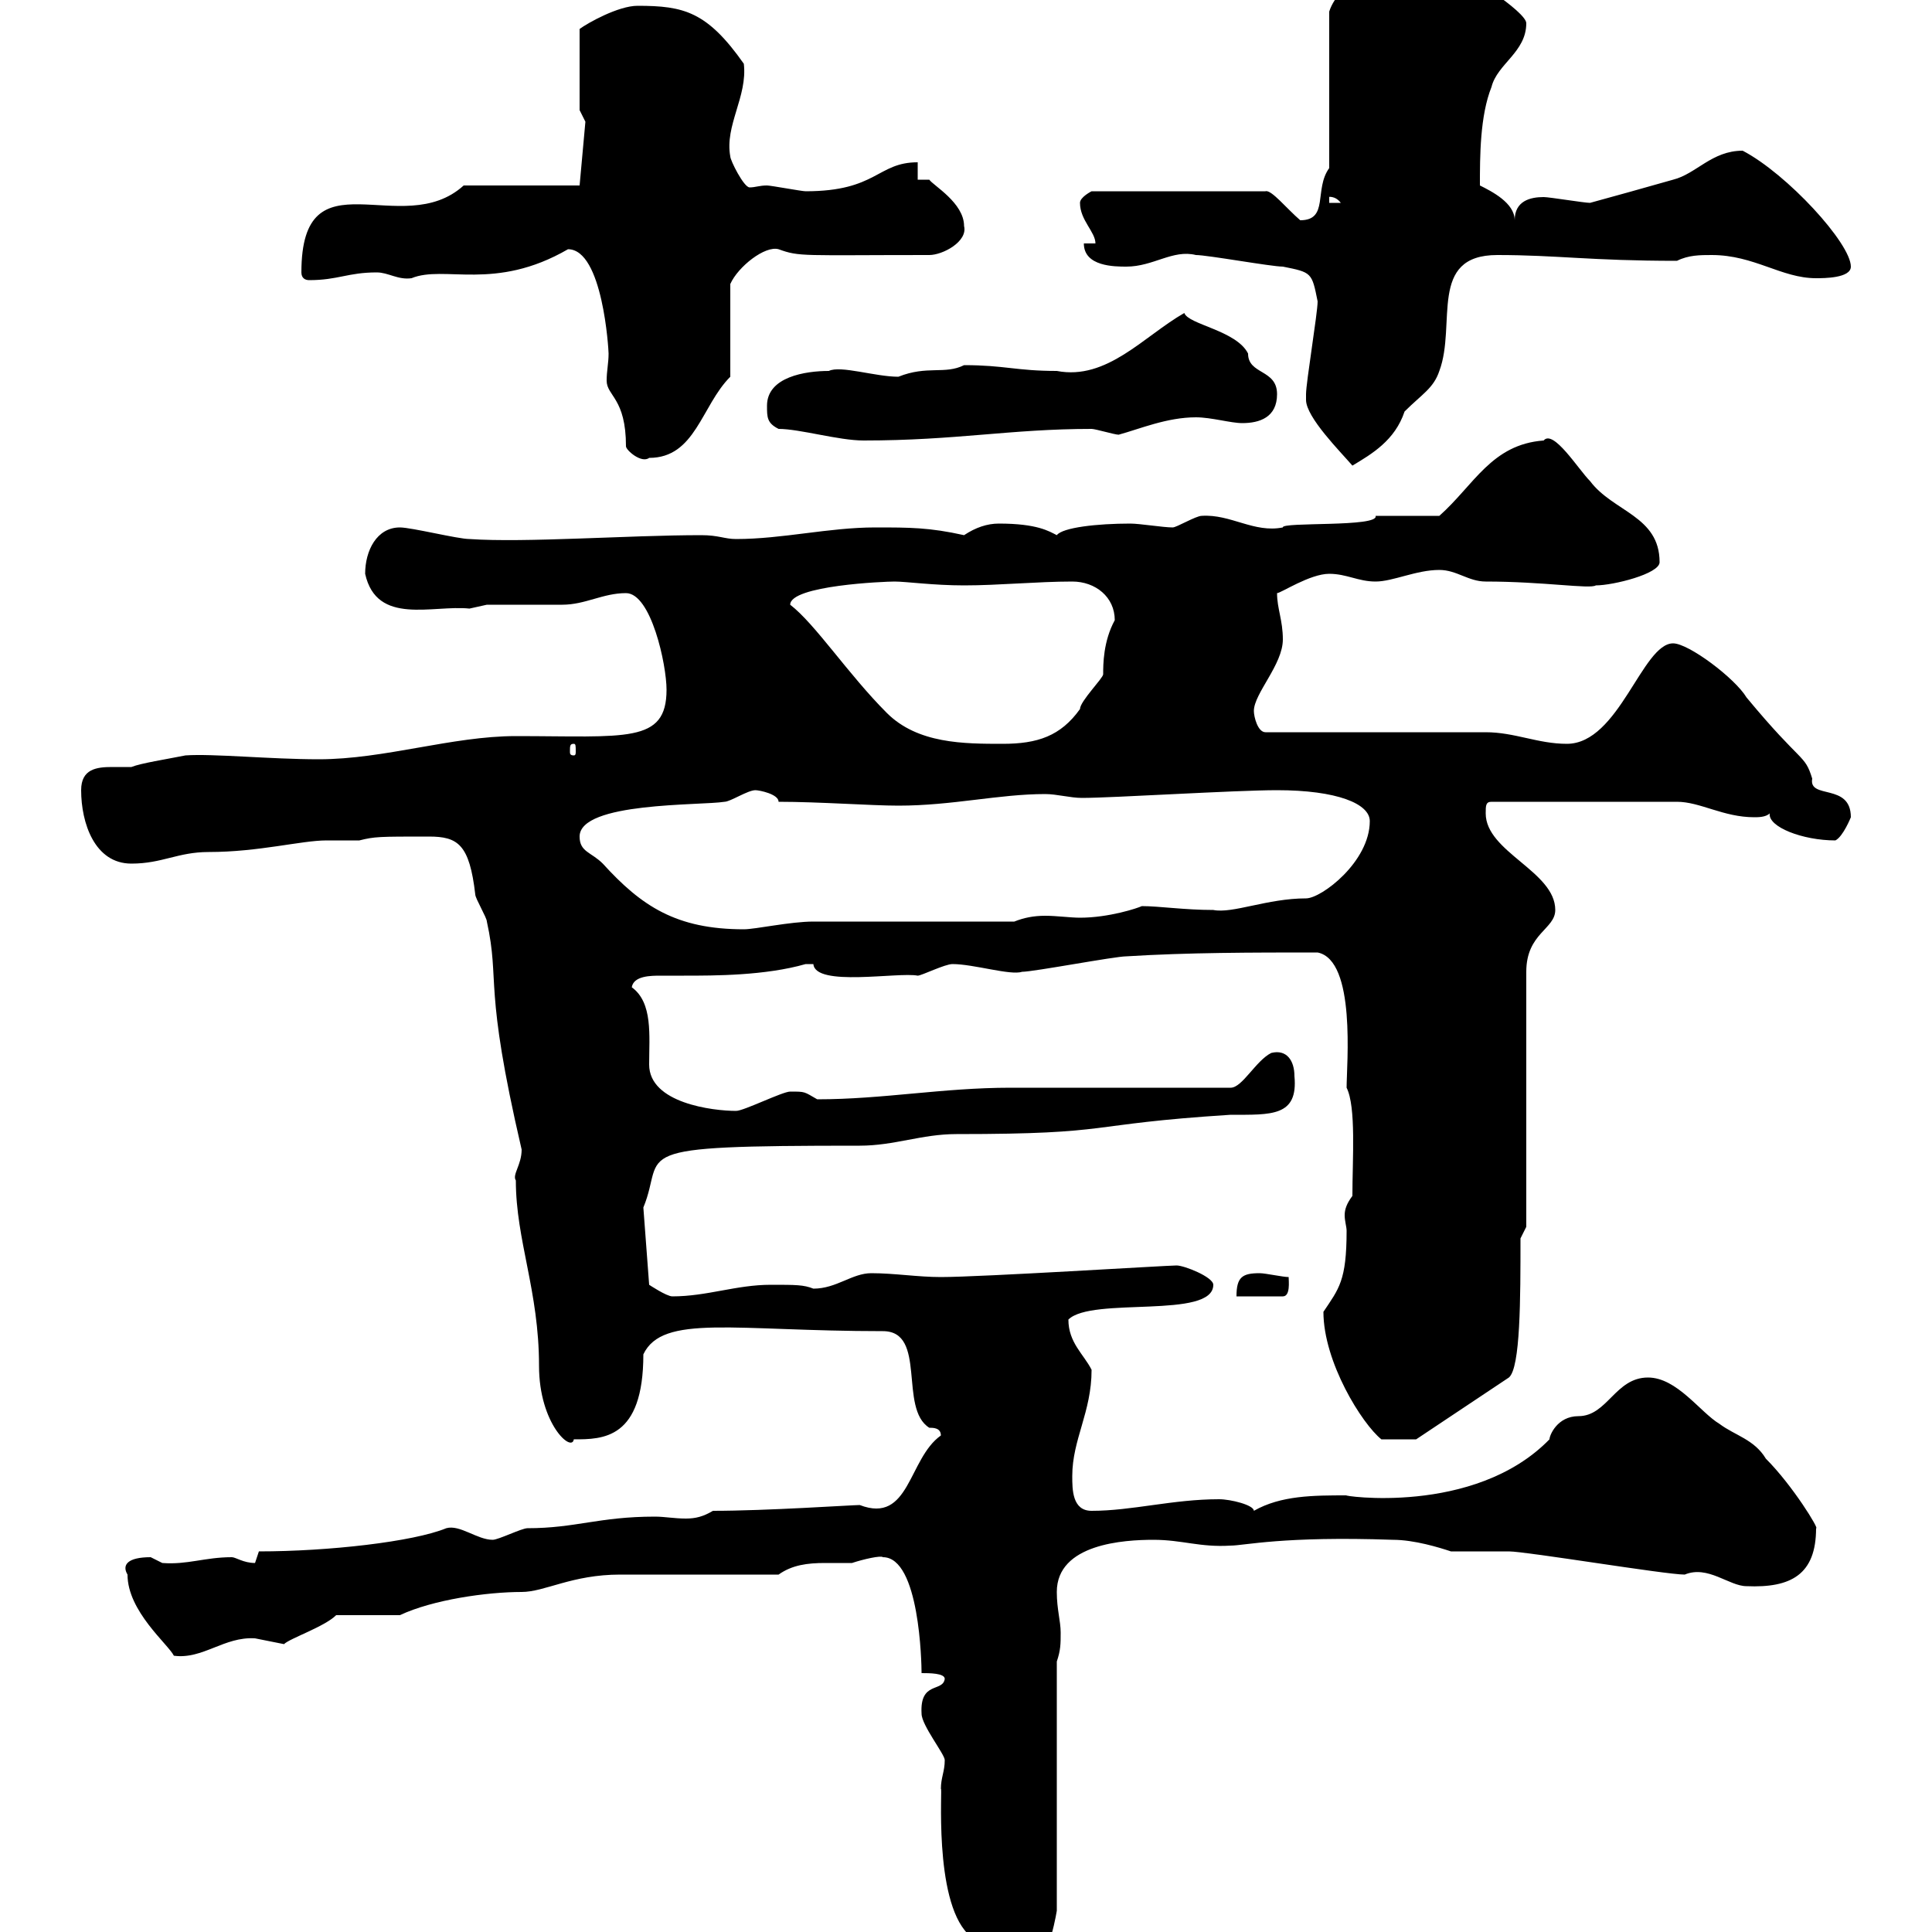 <svg xmlns="http://www.w3.org/2000/svg" xmlns:xlink="http://www.w3.org/1999/xlink" width="300" height="300"><path d="M146.10 277.80C146.40 276.90 144.90 294.90 150.30 300.30C153.60 303.30 156 306.60 158.70 306.60C162.30 306.60 163.80 298.50 164.10 296.70L164.10 258C164.70 256.20 164.70 255.30 164.70 253.50C164.70 251.70 164.10 249.90 164.10 247.20C164.10 239.70 174.60 239.10 179.10 239.10C183.60 239.10 186.30 240.30 191.10 240C193.20 240 199.20 238.50 216.30 239.10C219.60 239.10 223.50 240.30 225.30 240.90C226.20 240.90 233.40 240.90 234.30 240.90C237 240.90 258.60 244.50 261.60 244.50C265.20 243 268.50 246.30 271.20 246.30C278.10 246.60 282 244.50 282 237.30C282.60 237.60 278.40 230.70 274.20 226.50C272.40 223.50 269.40 222.90 267 221.10C264 219.30 260.40 213.90 255.90 213.90C250.80 213.90 249.60 219.90 245.10 219.90C241.80 219.90 240.60 222.90 240.60 223.50C228.90 235.50 207.90 232.20 209.10 232.20C204 232.20 198.90 232.20 194.70 234.60C194.70 233.70 191.10 232.80 189.30 232.80C182.10 232.80 175.80 234.60 169.50 234.60C166.50 234.60 166.50 231.30 166.50 229.20C166.50 223.50 169.50 219.30 169.50 212.70C168.30 210.30 165.90 208.50 165.90 204.90C169.50 201.30 188.40 204.90 188.40 199.50C188.40 198.30 183.90 196.50 182.70 196.50C181.20 196.50 152.40 198.30 146.10 198.30C142.50 198.30 138.90 197.70 135.30 197.70C132.30 197.70 129.90 200.10 126.30 200.10C124.80 199.50 123.60 199.50 119.70 199.50C114.30 199.50 109.80 201.30 104.40 201.30C103.50 201.30 100.80 199.50 100.80 199.50L99.90 187.50C103.50 178.80 96 177.90 133.50 177.90C138.90 177.90 143.10 176.10 148.50 176.10C173.70 176.10 167.70 174.60 191.10 173.10C197.40 173.10 201.60 173.40 201 167.10C201 164.70 199.80 162.90 197.40 163.50C195 164.70 192.90 168.90 191.10 168.90C185.70 168.90 162.30 168.90 156.90 168.90C146.40 168.90 137.10 170.70 126.90 170.70C124.80 169.50 125.10 169.50 122.70 169.50C121.50 169.50 115.50 172.50 114.30 172.50C110.70 172.50 100.80 171.30 100.80 165.30C100.80 160.80 101.40 155.70 98.10 153.30C98.40 151.50 101.10 151.50 102.60 151.50C103.50 151.50 105 151.50 106.20 151.50C111 151.50 118.80 151.50 125.10 149.70C125.10 149.70 125.10 149.70 126.30 149.70C126.60 153.30 139.50 150.90 142.50 151.50C143.10 151.50 146.70 149.70 147.90 149.70C151.20 149.70 156.90 151.50 158.70 150.90C160.50 150.90 173.10 148.50 174.90 148.50C184.50 147.90 194.40 147.90 204.60 147.90C210.60 149.10 209.10 165.30 209.10 168.90C210.60 171.90 210 180 210 185.70C209.10 186.90 208.80 187.80 208.80 188.70C208.80 189.60 209.10 190.50 209.10 191.10C209.10 198.90 207.90 200.10 205.50 203.70C205.50 211.50 211.50 221.10 214.50 223.50C214.80 223.50 219 223.50 219.90 223.50L234.30 213.90C236.10 212.40 236.10 201.60 236.10 192.30L237 190.50L237 150.90C237 144.90 241.50 144.30 241.50 141.30C241.50 135.30 230.70 132.30 230.70 126.30C230.70 125.10 230.70 124.50 231.60 124.50L260.40 124.50C264 124.50 267.60 126.90 272.40 126.90C273 126.90 274.20 126.90 274.80 126.30C274.50 128.40 279.90 130.50 285 130.50C286.20 129.90 287.40 126.90 287.40 126.90C287.40 121.50 280.80 124.20 281.40 120.90C280.20 117 279.90 118.80 271.20 108.30C269.40 105.30 262.20 99.90 259.80 99.90C255 99.90 251.40 115.50 243.30 115.50C238.80 115.50 235.20 113.70 230.70 113.70C225.30 113.70 201.90 113.70 196.50 113.70C195.30 113.70 194.70 111.30 194.70 110.40C194.70 107.70 199.20 103.20 199.20 99.30C199.20 96.30 198.30 94.50 198.30 92.10C198.90 92.10 203.40 89.10 206.40 89.10C209.10 89.10 210.90 90.30 213.60 90.30C216.30 90.30 219.90 88.50 223.50 88.50C226.20 88.50 228 90.30 230.70 90.30C239.70 90.30 246.90 91.50 247.80 90.90C250.50 90.90 257.70 89.10 257.70 87.30C257.70 80.10 250.50 79.50 246.90 74.70C245.10 72.90 241.20 66.60 239.70 68.40C231.60 69 228.90 75.30 223.50 80.10L213.60 80.10C214.20 81.90 198.90 81 199.20 81.90C194.70 82.80 191.10 79.80 186.60 80.10C185.70 80.10 182.70 81.90 182.10 81.90C180.60 81.90 177 81.30 175.50 81.30C170.40 81.30 165 81.90 164.10 83.10C162.90 82.50 161.10 81.30 155.10 81.30C153.30 81.30 151.50 81.90 149.70 83.10C144.30 81.90 141.30 81.90 135.90 81.90C128.70 81.90 121.50 83.70 114.30 83.70C112.50 83.70 111.60 83.10 108.90 83.10C97.50 83.10 81.60 84.30 72.90 83.70C71.10 83.70 63.90 81.90 62.10 81.90C58.50 81.90 56.70 85.50 56.70 89.10C58.50 97.20 67.20 93.90 72.90 94.50C72.90 94.50 75.60 93.90 75.60 93.90C76.50 93.90 86.40 93.90 87.30 93.90C90.90 93.90 93.60 92.10 97.20 92.10C101.10 92.10 103.50 103.20 103.50 107.10C103.50 115.50 97.20 114.30 80.10 114.30C70.20 114.30 59.70 117.90 49.50 117.90C42 117.90 33 117 28.80 117.30C25.80 117.90 21.90 118.50 20.40 119.10C19.80 119.10 18.60 119.10 17.40 119.10C15 119.10 12.60 119.40 12.60 122.70C12.60 127.80 14.70 134.10 20.40 134.10C25.20 134.10 27.60 132.30 32.40 132.30C40.20 132.30 46.80 130.50 50.70 130.50C52.20 130.50 53.40 130.50 55.80 130.50C58.20 129.90 58.80 129.90 66.60 129.90C71.10 129.90 72.90 131.10 73.80 138.90C73.80 139.50 75.60 142.50 75.60 143.10C77.70 152.70 75 152.70 81 178.50C81 180.90 79.50 182.40 80.10 183.30C80.10 192.60 83.70 200.40 83.70 212.10C83.70 221.10 88.80 225.60 89.10 223.50C93.60 223.50 99.90 223.50 99.90 210.30C102.90 204 114 206.70 137.10 206.70C144 206.70 139.50 218.70 144.30 221.70C144.90 221.70 146.10 221.70 146.10 222.90C141 226.50 141.30 236.70 133.50 233.70C132.30 233.70 119.10 234.60 110.70 234.60C109.20 235.50 108 235.80 106.50 235.80C104.70 235.80 103.20 235.50 101.70 235.50C93 235.50 89.40 237.30 81.90 237.30C81 237.30 77.40 239.10 76.50 239.10C74.10 239.10 71.40 236.70 69.30 237.30C64.20 239.40 51 240.90 40.20 240.90C40.20 240.90 39.60 242.70 39.60 242.70C37.80 242.70 36.60 241.80 36 241.80C31.80 241.80 29.10 243 25.20 242.70C25.20 242.70 23.40 241.80 23.40 241.80C19.80 241.80 18.90 243 19.80 244.50C19.80 250.20 26.10 255.30 27 257.10C31.50 257.70 34.80 254.10 39.60 254.40C39.60 254.40 44.10 255.30 44.10 255.30C45 254.40 50.40 252.60 52.20 250.80L62.10 250.80C67.20 248.40 75.60 247.20 81 247.20C84.60 247.20 88.80 244.50 96.30 244.50C99.90 244.50 117.30 244.50 120.90 244.50C123 243 125.40 242.70 128.10 242.70C129.60 242.70 130.80 242.70 132.30 242.70C134.10 242.10 136.80 241.50 137.10 241.80C142.80 241.80 143.10 258.30 143.10 259.80C144.30 259.80 146.70 259.80 146.70 260.70C146.40 262.80 142.80 261 143.10 266.10C143.10 267.90 146.70 272.40 146.70 273.30C146.70 275.10 146.10 276 146.10 277.80ZM195.60 197.70C192.90 197.70 192 198.30 192 201.30L199.20 201.30C200.40 201.30 200.10 198.90 200.10 198.30C199.20 198.30 196.50 197.70 195.60 197.70ZM90 129.90C90 124.50 108.90 125.10 112.50 124.50C113.40 124.50 116.10 122.70 117.30 122.70C117.90 122.70 120.90 123.30 120.90 124.50C127.20 124.50 135.30 125.10 139.50 125.10C147.90 125.10 155.10 123.30 162.30 123.30C164.10 123.30 166.20 123.90 168 123.90C172.80 123.90 191.70 122.70 198.30 122.70C207.60 122.70 212.70 124.80 212.70 127.50C212.70 133.80 205.20 139.50 202.80 139.50C196.80 139.50 191.40 141.90 188.40 141.30C183.90 141.30 180 140.70 177.30 140.70C176.70 141 172.20 142.50 167.70 142.50C166.20 142.50 164.10 142.20 162.30 142.20C160.50 142.20 159 142.50 157.50 143.10C153.30 143.10 130.50 143.10 126.30 143.10C122.70 143.10 117.30 144.30 115.50 144.30C105 144.30 99.60 140.70 93.60 134.10C91.80 132.30 90 132.30 90 129.90ZM89.10 115.50C89.40 115.50 89.40 115.80 89.40 116.70C89.40 117 89.40 117.30 89.10 117.30C88.50 117.30 88.50 117 88.50 116.70C88.50 115.80 88.50 115.50 89.10 115.50ZM122.70 93.90C122.70 90.90 137.40 90.30 138.90 90.30C140.70 90.30 144.90 90.90 149.70 90.90C155.10 90.90 161.10 90.30 166.50 90.30C170.10 90.30 173.10 92.70 173.10 96.30C171.30 99.60 171.30 103.20 171.30 104.70C171.30 105.30 167.70 108.90 167.70 110.10C164.70 114.30 161.10 115.50 155.70 115.50C149.70 115.50 142.50 115.50 137.70 110.70C131.70 104.70 126.60 96.90 122.70 93.90ZM202.80 62.10C202.80 64.80 208.20 70.20 210 72.30C213 70.50 216.60 68.40 218.10 63.90C220.80 61.20 222.60 60.30 223.50 57.60C226.20 50.40 221.70 39.60 232.50 39.60C241.80 39.60 246.90 40.50 260.40 40.50C262.20 39.60 264 39.60 265.80 39.60C272.40 39.60 276.60 43.20 282 43.20C283.20 43.20 287.40 43.20 287.40 41.40C287.40 37.80 277.50 27 270.60 23.40C265.80 23.40 263.40 27 259.80 27.90C255.60 29.10 250.20 30.60 246.90 31.50C246 31.50 240.60 30.60 239.70 30.60C237.60 30.60 235.20 31.20 235.20 34.20C235.20 31.50 231.60 29.70 229.80 28.80C229.80 24.30 229.80 18 231.60 13.50C232.50 9.90 237 8.10 237 3.60C237 1.80 227.10-4.50 226.20-4.50C224.40-5.40 220.80-7.20 220.80-7.20C216-7.20 207.90-3 206.40 1.80L206.40 26.10C204 29.40 206.40 34.20 201.90 34.20C199.80 32.40 197.40 29.40 196.50 29.70L169.50 29.70C169.50 29.70 167.70 30.60 167.70 31.50C167.70 34.20 170.10 36 170.10 37.80L168.30 37.80C168.30 41.40 173.10 41.40 174.90 41.40C179.10 41.40 182.10 38.70 185.70 39.60C187.50 39.60 197.40 41.40 199.20 41.40C203.70 42.30 203.70 42.30 204.60 46.80C204.60 48.60 202.80 59.40 202.80 61.20C202.80 61.20 202.80 61.20 202.80 62.10ZM88.20 38.70C93.60 38.70 94.50 54.30 94.50 54.90C94.50 56.40 94.20 57.60 94.20 59.10C94.20 61.50 97.20 61.80 97.20 69.30C97.20 69.90 99.60 72 100.80 71.10C108 71.10 108.90 63 113.40 58.50L113.40 44.10C114.60 41.40 118.80 38.10 120.90 38.70C124.20 39.90 124.50 39.60 144.30 39.60C146.40 39.60 150.30 37.50 149.70 35.10C149.70 31.50 144.90 28.80 144.30 27.90L142.50 27.90L142.50 25.20C136.20 25.20 136.20 29.70 125.10 29.70C124.50 29.70 119.70 28.80 119.10 28.80C117.90 28.80 117.30 29.10 116.40 29.10C115.50 29.10 113.40 24.90 113.40 24.30C112.50 19.50 116.10 15 115.50 9.90C109.80 1.80 106.20 0.90 99 0.90C96 0.90 91.20 3.60 90 4.50L90 17.10L90.90 18.90L90 28.80L72 28.80C62.40 37.50 46.80 23.40 46.80 42.30C46.80 43.20 47.40 43.50 48 43.50C52.50 43.50 54 42.30 58.50 42.30C60.30 42.30 61.80 43.50 63.90 43.20C69 41.10 76.80 45.30 88.20 38.70ZM120.90 66.60C124.20 66.60 130.20 68.40 134.10 68.40C148.50 68.40 156.90 66.60 169.50 66.60C170.10 66.60 173.10 67.50 173.70 67.50C177 66.60 181.20 64.80 185.70 64.80C188.10 64.80 191.10 65.70 192.90 65.70C195.60 65.70 198.30 64.80 198.30 61.20C198.30 57.30 193.80 58.20 193.80 54.90C192 51.30 184.50 50.40 183.90 48.60C177.60 52.20 171.90 59.10 164.10 57.60C157.80 57.60 156 56.70 149.70 56.70C146.70 58.20 144 56.70 139.50 58.50C135.90 58.50 130.50 56.70 128.70 57.60C125.10 57.60 119.10 58.50 119.10 63C119.10 64.80 119.10 65.70 120.90 66.60ZM206.40 30.60C206.10 30.60 207.30 30.30 208.20 31.50L206.40 31.50Z"/></svg>